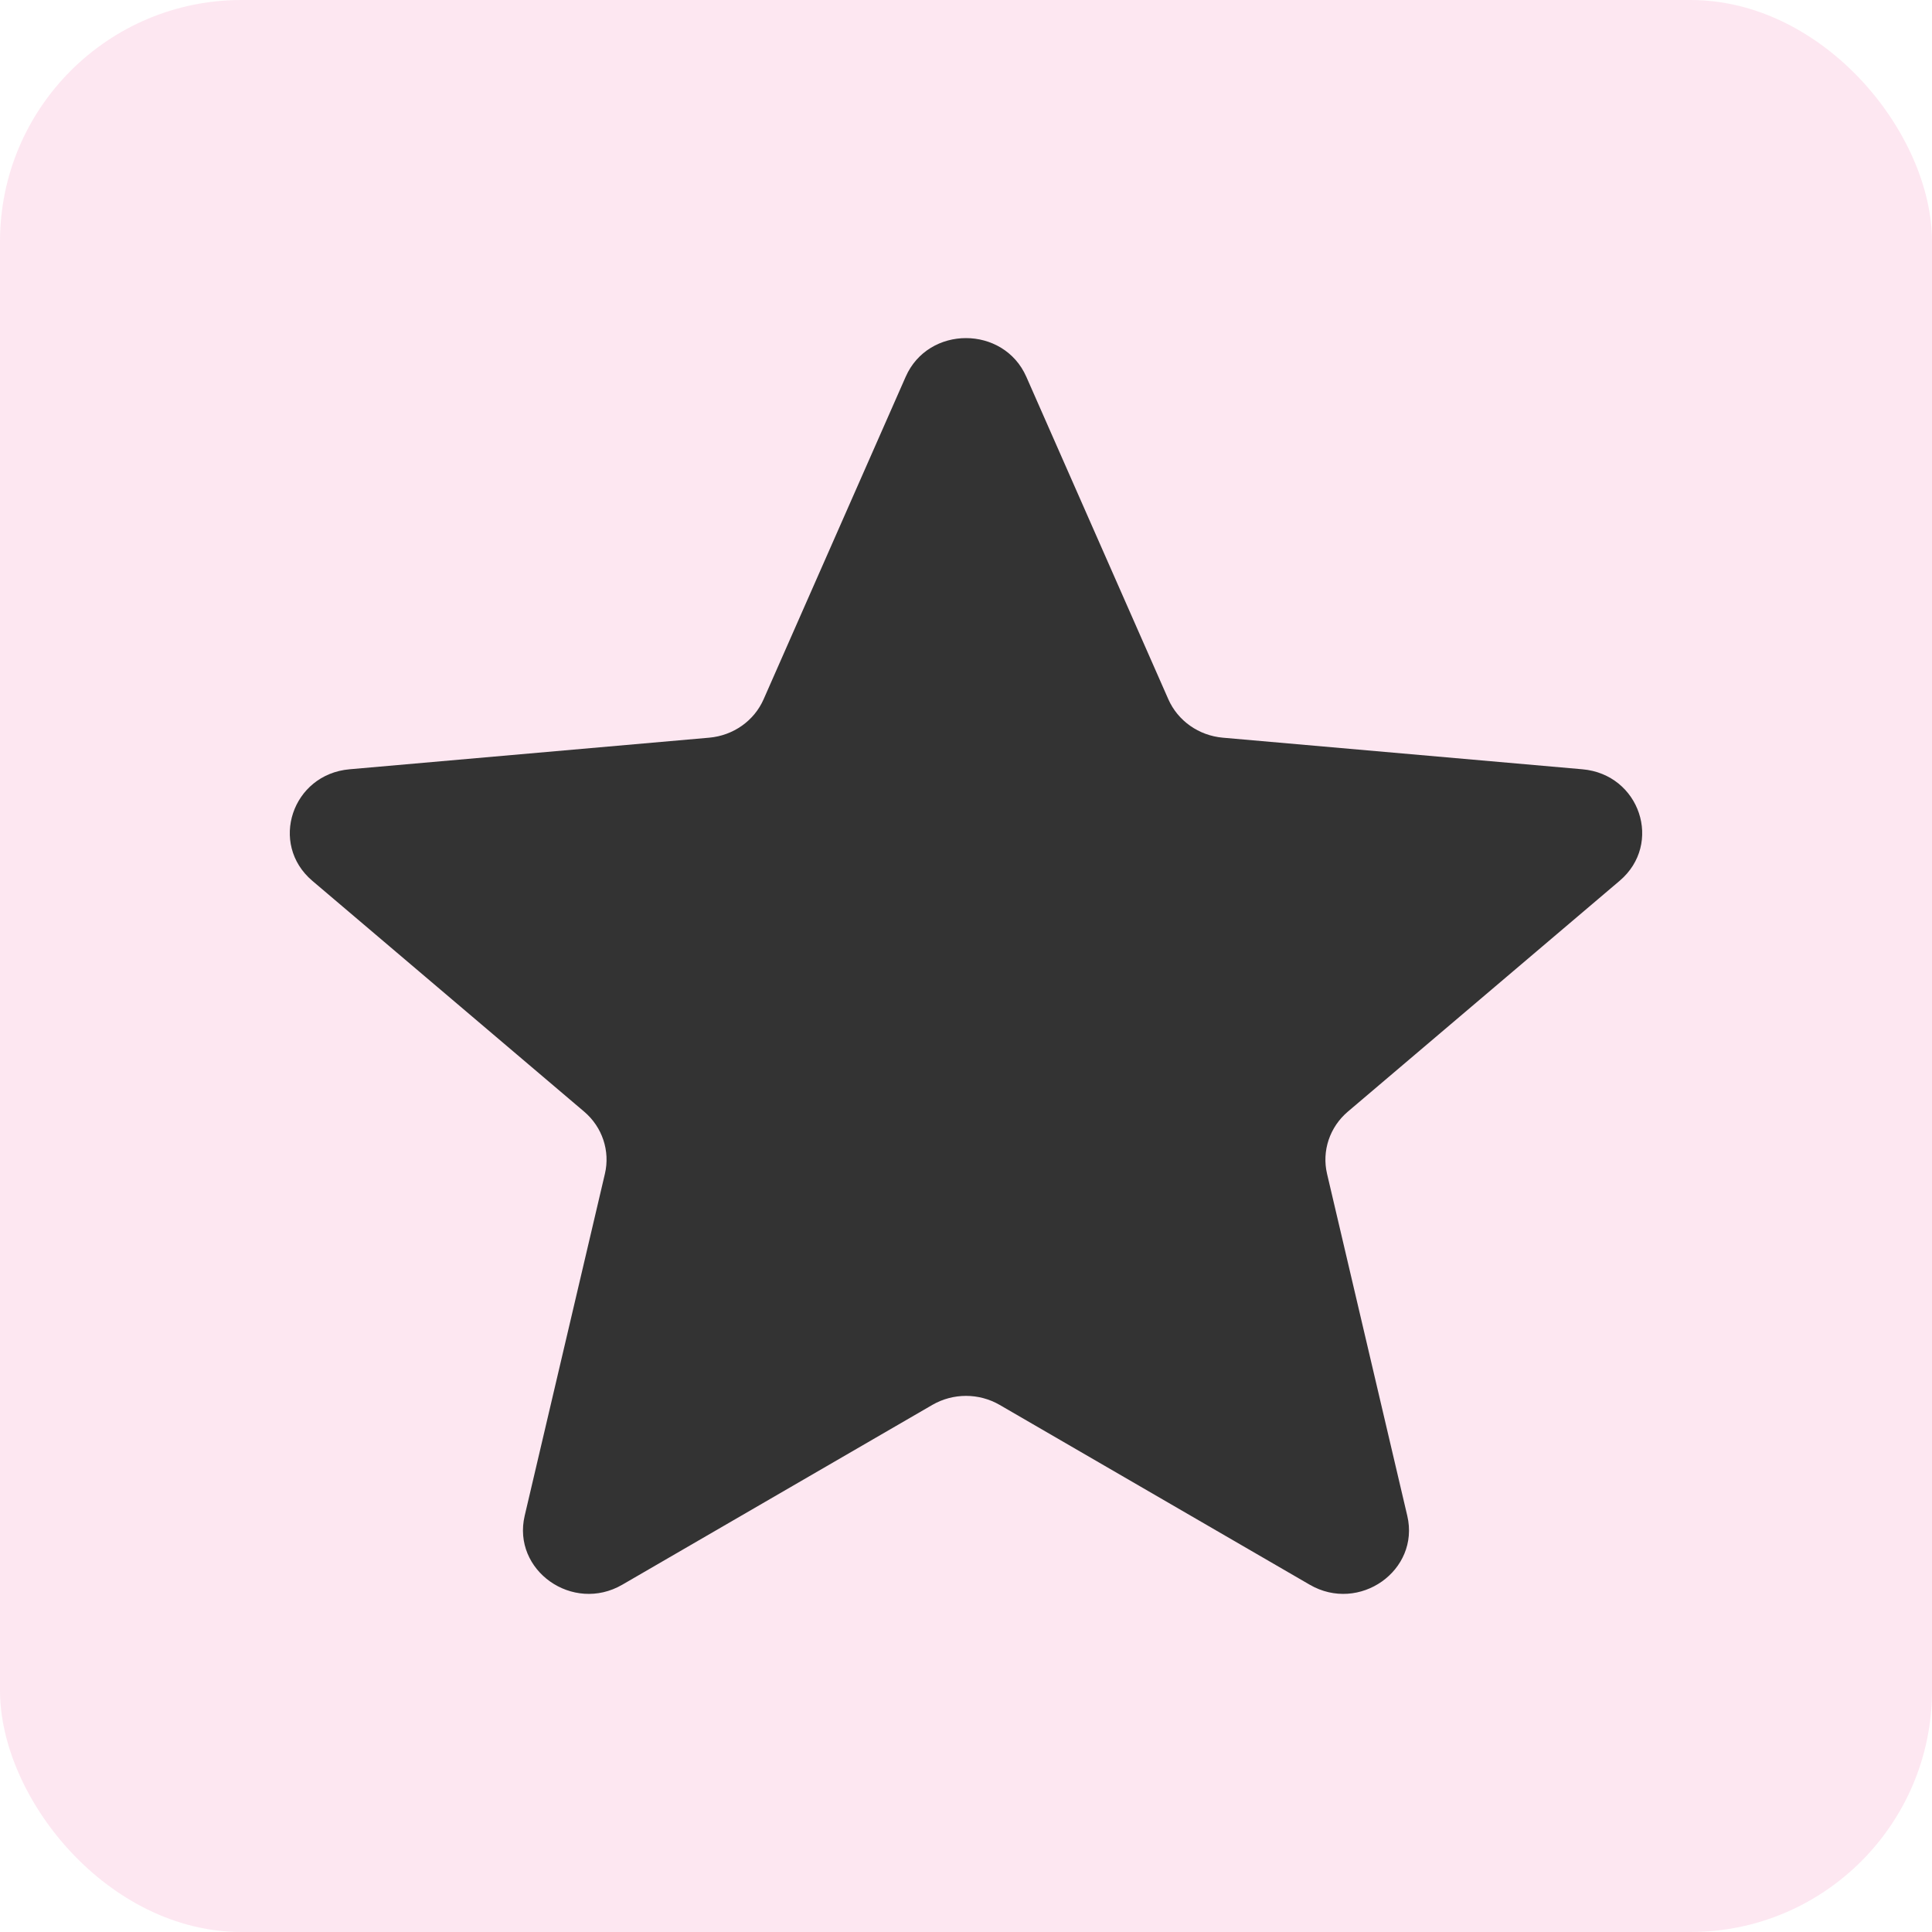 <svg width="40" height="40" viewBox="0 0 40 40" fill="none" xmlns="http://www.w3.org/2000/svg">
<rect width="40" height="40" rx="5" fill="#ED0C6E" fill-opacity="0.1"/>
<path d="M21.249 7.801L24.189 14.477C24.386 14.924 24.819 15.229 25.317 15.273L32.761 15.927C33.953 16.031 34.434 17.471 33.533 18.236L27.906 23.015C27.53 23.334 27.364 23.829 27.475 24.302L29.136 31.382C29.402 32.515 28.141 33.405 27.115 32.809L20.697 29.087C20.267 28.838 19.733 28.838 19.303 29.087L12.885 32.809C11.859 33.405 10.598 32.515 10.863 31.382L12.524 24.302C12.635 23.829 12.47 23.334 12.094 23.015L6.466 18.236C5.566 17.471 6.048 16.031 7.238 15.927L14.683 15.273C15.181 15.229 15.614 14.924 15.81 14.477L18.751 7.801C19.22 6.733 20.778 6.733 21.249 7.801Z" fill="#333333"/>
</svg>
